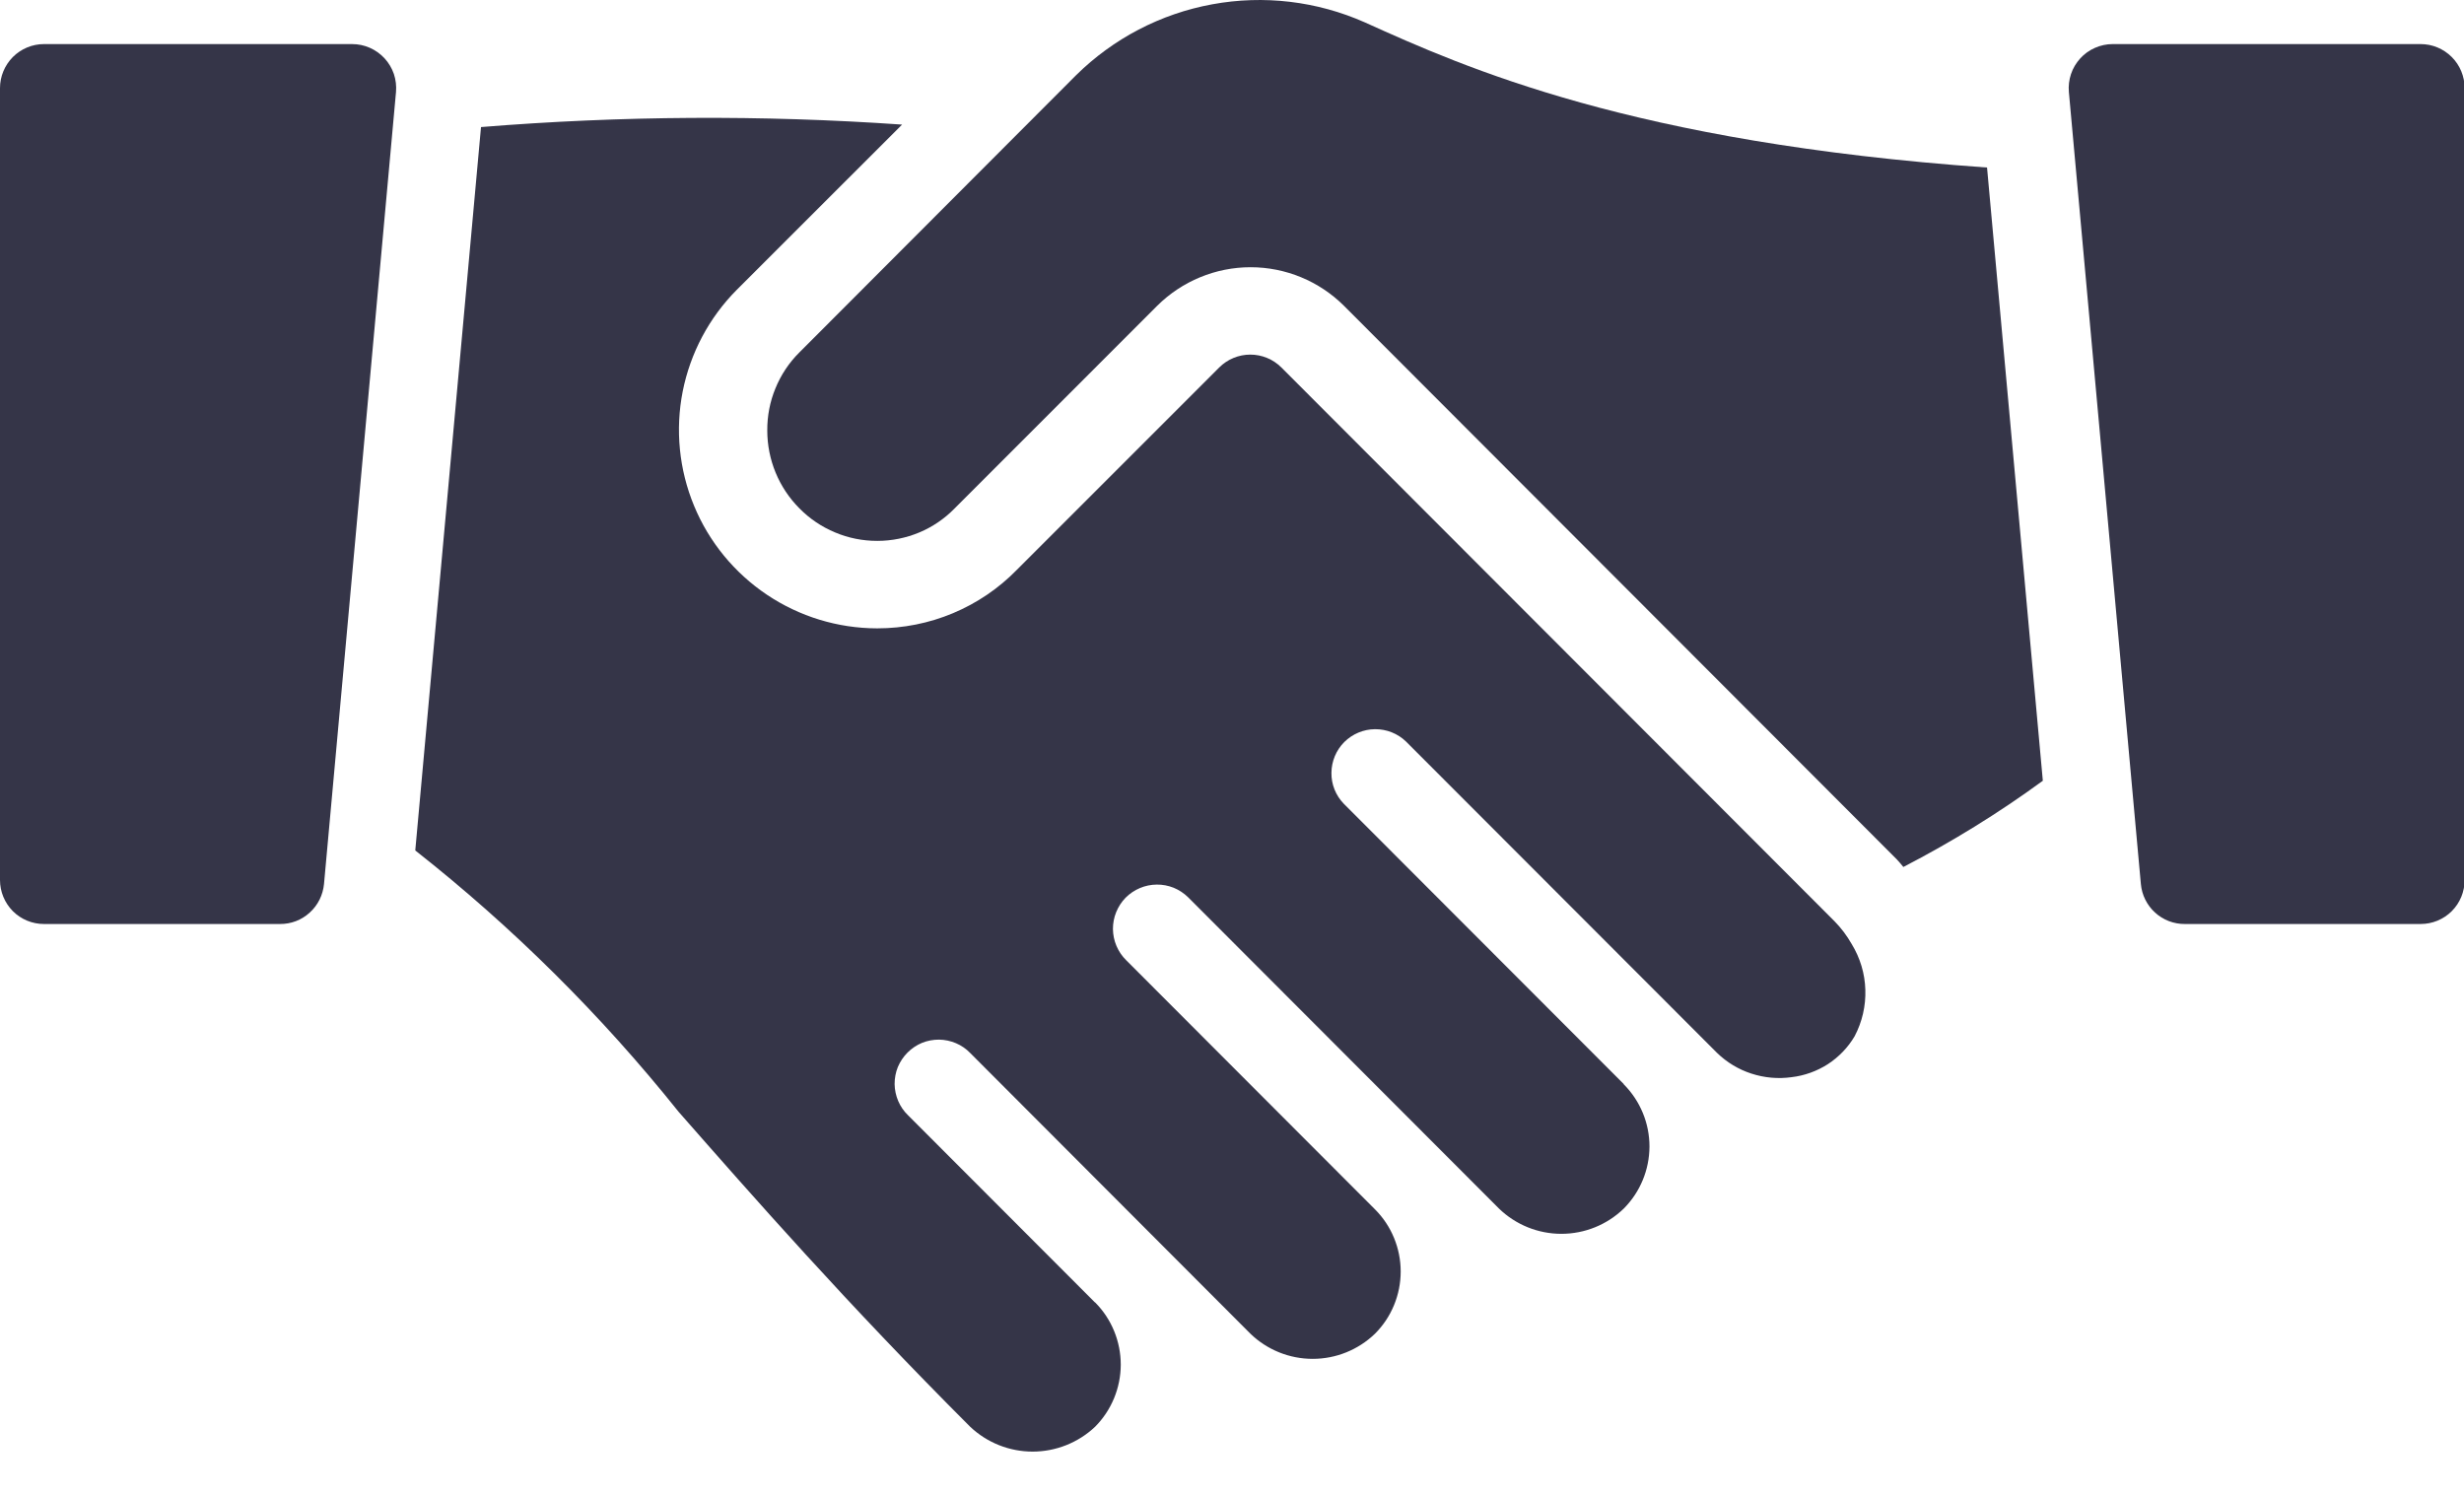 <svg width="28" height="17" viewBox="0 0 28 17" fill="none" xmlns="http://www.w3.org/2000/svg">
    <path d="M0.5 10.501H3.182C3.307 10.502 3.428 10.456 3.52 10.371C3.613 10.287 3.67 10.171 3.682 10.046L4.5 1.046C4.506 0.977 4.498 0.907 4.476 0.841C4.453 0.775 4.418 0.715 4.37 0.663C4.323 0.612 4.266 0.571 4.202 0.543C4.139 0.515 4.07 0.501 4 0.501H0.5C0.367 0.501 0.24 0.554 0.146 0.648C0.053 0.742 0 0.869 0 1.001V10.001C0 10.134 0.053 10.261 0.146 10.355C0.24 10.449 0.367 10.501 0.5 10.501Z" fill="#353548"/>
    <path d="M5.466 1.444L4.719 9.665C5.827 10.538 6.832 11.535 7.712 12.636C8.559 13.601 9.612 14.801 11.025 16.215C11.217 16.396 11.47 16.497 11.734 16.497C11.998 16.497 12.252 16.396 12.444 16.215C12.63 16.028 12.735 15.774 12.736 15.51C12.736 15.246 12.633 14.992 12.447 14.804L12.44 14.799L10.319 12.675C10.271 12.629 10.233 12.574 10.207 12.513C10.181 12.452 10.167 12.386 10.166 12.32C10.166 12.253 10.178 12.187 10.203 12.126C10.229 12.065 10.266 12.009 10.313 11.962C10.36 11.915 10.415 11.878 10.477 11.852C10.538 11.827 10.604 11.815 10.671 11.815C10.737 11.816 10.803 11.83 10.864 11.856C10.925 11.882 10.98 11.92 11.026 11.968L14.21 15.158C14.4 15.341 14.653 15.443 14.917 15.443C15.181 15.443 15.434 15.341 15.624 15.158C15.717 15.065 15.791 14.955 15.841 14.833C15.891 14.712 15.917 14.582 15.917 14.45C15.917 14.319 15.891 14.189 15.841 14.068C15.791 13.946 15.717 13.836 15.624 13.743L12.797 10.912C12.75 10.866 12.713 10.811 12.687 10.75C12.661 10.689 12.648 10.624 12.647 10.558C12.647 10.492 12.659 10.427 12.684 10.366C12.709 10.305 12.745 10.249 12.791 10.202C12.885 10.108 13.012 10.054 13.145 10.053C13.211 10.052 13.276 10.065 13.337 10.089C13.398 10.114 13.454 10.151 13.501 10.197L17.034 13.735C17.224 13.919 17.478 14.022 17.743 14.022C18.008 14.022 18.262 13.919 18.452 13.735C18.638 13.548 18.743 13.295 18.744 13.03C18.744 12.766 18.64 12.513 18.454 12.325L18.451 12.322V12.319L15.27 9.134C15.179 9.04 15.128 8.914 15.13 8.783C15.131 8.652 15.183 8.526 15.276 8.433C15.369 8.341 15.494 8.288 15.625 8.287C15.756 8.286 15.883 8.336 15.977 8.427L19.511 11.965C19.622 12.073 19.756 12.154 19.902 12.201C20.049 12.249 20.204 12.263 20.357 12.242C20.504 12.225 20.646 12.174 20.771 12.094C20.895 12.013 21 11.905 21.075 11.777C21.161 11.614 21.203 11.432 21.197 11.249C21.192 11.065 21.138 10.886 21.042 10.729C20.988 10.634 20.922 10.546 20.845 10.468L14.562 4.177C14.515 4.13 14.46 4.093 14.399 4.068C14.339 4.043 14.274 4.03 14.208 4.03C14.142 4.03 14.077 4.043 14.017 4.068C13.956 4.093 13.901 4.13 13.854 4.177L11.554 6.477C11.348 6.688 11.101 6.855 10.829 6.969C10.557 7.083 10.264 7.141 9.969 7.141H9.965C9.52 7.14 9.085 7.007 8.715 6.759C8.346 6.511 8.057 6.16 7.887 5.748C7.717 5.337 7.672 4.885 7.758 4.448C7.845 4.011 8.058 3.61 8.372 3.294L10.251 1.416C8.657 1.305 7.058 1.315 5.466 1.444Z" fill="#353548"/>
    <path d="M9.085 5.778C9.2 5.895 9.338 5.988 9.49 6.051C9.641 6.115 9.804 6.147 9.968 6.147H9.971C10.134 6.147 10.296 6.114 10.447 6.051C10.597 5.988 10.734 5.895 10.848 5.778L13.15 3.475C13.432 3.195 13.814 3.037 14.211 3.037C14.609 3.037 14.991 3.195 15.272 3.475L21.554 9.766C21.581 9.793 21.604 9.824 21.629 9.853C22.182 9.567 22.712 9.24 23.214 8.873L22.58 1.904C18.549 1.619 16.653 0.771 15.509 0.254C14.965 0.013 14.361 -0.059 13.775 0.049C13.19 0.156 12.65 0.438 12.227 0.856L9.083 4.006C8.966 4.122 8.874 4.261 8.812 4.413C8.749 4.565 8.718 4.728 8.719 4.892C8.719 5.224 8.85 5.543 9.085 5.778Z" fill="#353548"/>
    <path d="M28.007 10.001V1.001C28.007 0.869 27.955 0.742 27.861 0.648C27.767 0.554 27.64 0.501 27.507 0.501H24.007C23.938 0.501 23.869 0.516 23.806 0.544C23.742 0.572 23.685 0.613 23.639 0.664C23.592 0.716 23.556 0.776 23.534 0.842C23.512 0.908 23.504 0.977 23.51 1.046L24.328 10.046C24.339 10.171 24.397 10.287 24.489 10.371C24.582 10.456 24.703 10.502 24.828 10.501H27.507C27.64 10.501 27.767 10.449 27.861 10.355C27.955 10.261 28.007 10.134 28.007 10.001Z" fill="#353548"/>
</svg>
